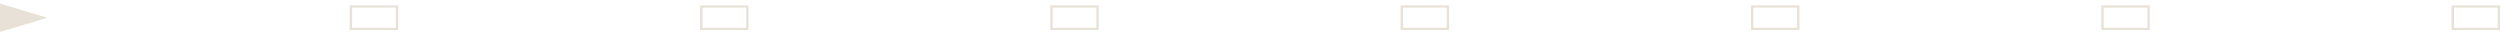 <svg width="352" height="5" viewBox="0 0 352 5" fill="none" xmlns="http://www.w3.org/2000/svg">
<g clip-path="url(#clip0_163_327)">
<path d="M0 0.5V4.5L6.65 2.5L0 0.5Z" fill="#E8E1D7"/>
<path d="M302.689 4.224H295.864V0.76H302.689V4.224ZM296.198 3.915H302.355V1.069H296.198V3.915Z" fill="#E8E1D7"/>
<path d="M253.361 4.224H246.535V0.76H253.361V4.224ZM246.87 3.915H253.027V1.069H246.87V3.915Z" fill="#E8E1D7"/>
<path d="M204.033 4.224H197.207V0.76H204.033V4.224ZM197.542 3.915H203.699V1.069H197.542V3.915Z" fill="#E8E1D7"/>
<path d="M154.705 4.224H147.879V0.76H154.705V4.224ZM148.213 3.915H154.371V1.069H148.213V3.915Z" fill="#E8E1D7"/>
<path d="M105.394 4.224H98.568V0.76H105.394V4.224ZM98.903 3.915H105.06V1.069H98.903V3.915Z" fill="#E8E1D7"/>
<path d="M56.066 4.224H49.24V0.76H56.066V4.224ZM49.575 3.915H55.732V1.069H49.575V3.915Z" fill="#E8E1D7"/>
<path d="M352 4.224H345.174V0.76H352V4.224ZM345.526 3.915H351.683V1.069H345.526V3.915Z" fill="#E8E1D7"/>
</g>
<defs>
<clipPath id="clip0_163_327">
<rect width="352" height="4" fill="white" transform="translate(0 0.5)"/>
</clipPath>
</defs>
</svg>
